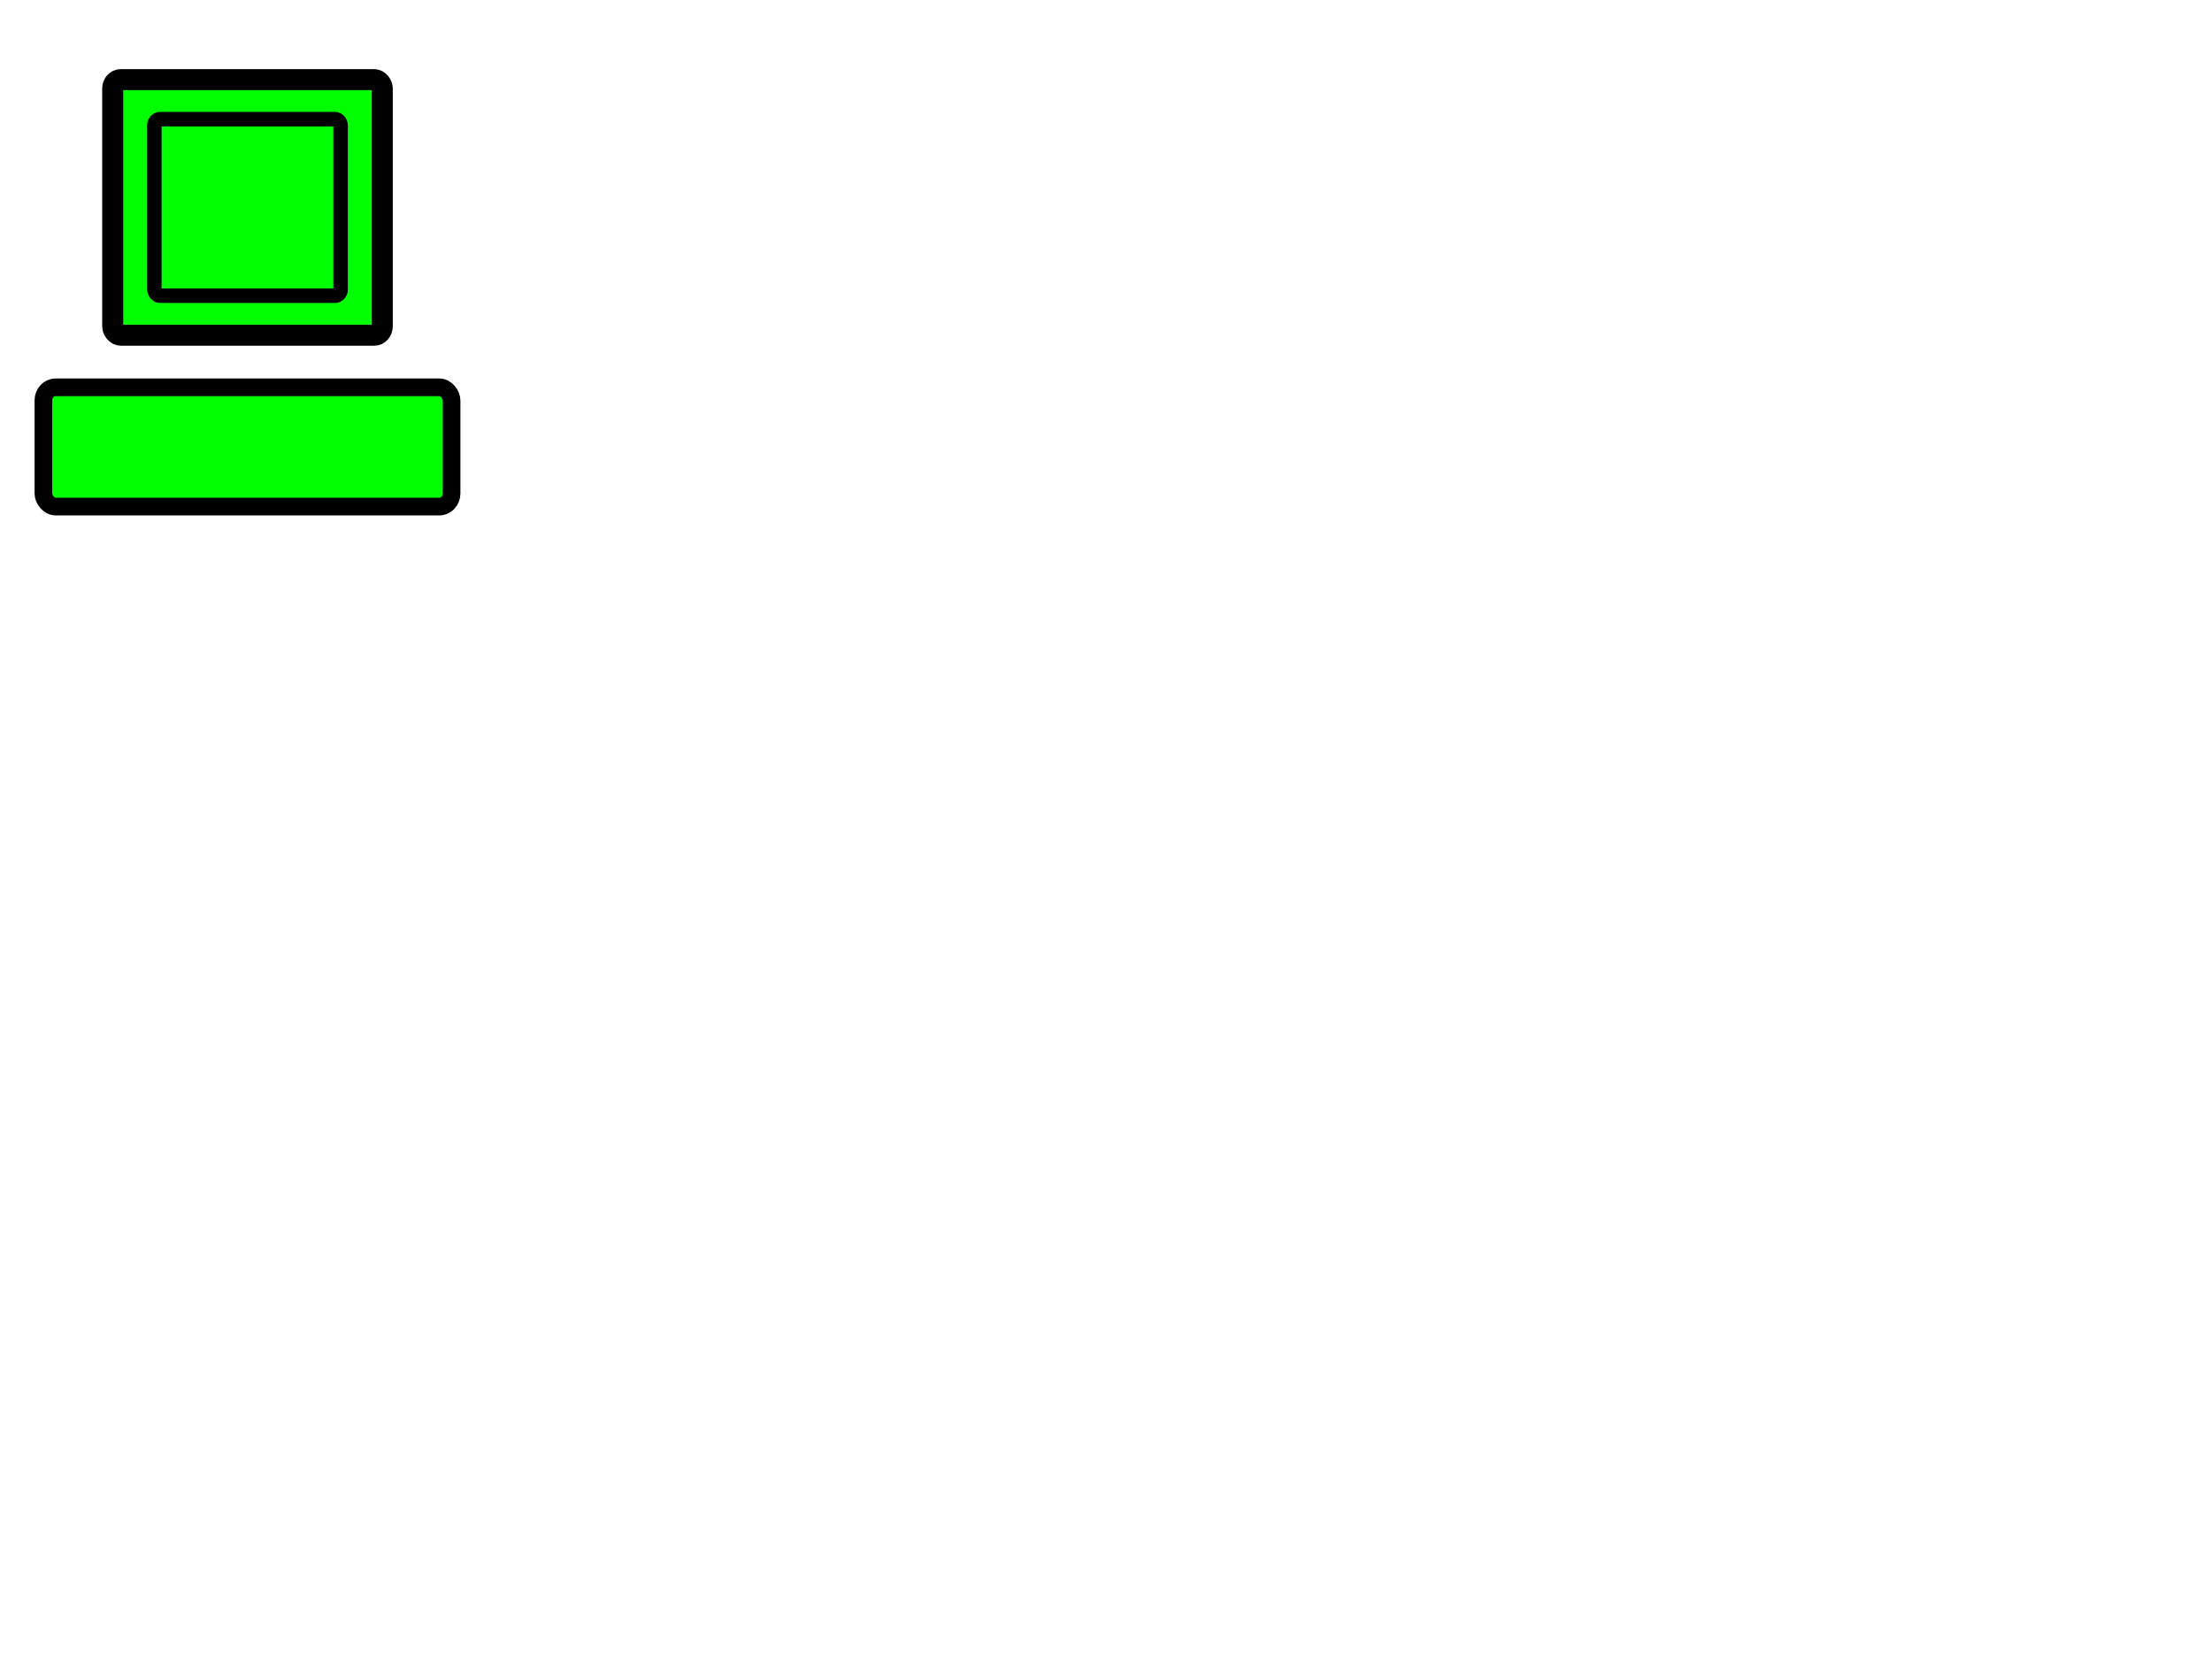 <?xml version="1.0"?><svg width="640" height="480" xmlns="http://www.w3.org/2000/svg">
 <title>Green Computer</title>
 <g>
  <title>Layer 1</title>
  <g id="layer1">
   <g id="g6091">
    <g id="g6075">
     <rect fill="#00ff00" stroke="#000000" stroke-width="5.107" stroke-linejoin="round" stroke-miterlimit="4" rx="3.536" ry="3.788" y="112.058" x="12.554" height="34.512" width="118.102" id="rect5293"/>
     <g id="g6040">
      <path fill="#00ff00" stroke-width="5.107" stroke-linejoin="round" stroke-miterlimit="4" id="path6034" d="m24.576,121.803a2.15,2.15 0 1 1-4.3,0a2.15,2.15 0 1 14.3,0z"/>
      <path fill="#00ff00" stroke-width="5.107" stroke-linejoin="round" stroke-miterlimit="4" id="path6036" d="m24.652,129.314a2.15,2.15 0 1 1-4.3,0a2.15,2.15 0 1 14.3,0z"/>
      <path fill="#00ff00" stroke-width="5.107" stroke-linejoin="round" stroke-miterlimit="4" id="path6038" d="m24.614,136.825a2.15,2.15 0 1 1-4.3,0a2.15,2.15 0 1 14.3,0z"/>
     </g>
     <g id="g6045">
      <path fill="#00ff00" stroke-width="5.107" stroke-linejoin="round" stroke-miterlimit="4" id="path6047" d="m32.403,121.803a2.15,2.15 0 1 1-4.3,0a2.15,2.15 0 1 14.3,0z"/>
      <path fill="#00ff00" stroke-width="5.107" stroke-linejoin="round" stroke-miterlimit="4" id="path6049" d="m32.479,129.314a2.15,2.15 0 1 1-4.3,0a2.15,2.15 0 1 14.3,0z"/>
      <path fill="#00ff00" stroke-width="5.107" stroke-linejoin="round" stroke-miterlimit="4" id="path6051" d="m32.441,136.825a2.15,2.15 0 1 1-4.3,0a2.15,2.15 0 1 14.3,0z"/>
     </g>
     <g id="g6053">
      <path fill="#00ff00" stroke-width="5.107" stroke-linejoin="round" stroke-miterlimit="4" id="path6055" d="m40.231,121.803a2.15,2.15 0 1 1-4.3,0a2.15,2.15 0 1 14.3,0z"/>
      <path fill="#00ff00" stroke-width="5.107" stroke-linejoin="round" stroke-miterlimit="4" id="path6057" d="m40.306,129.314a2.15,2.15 0 1 1-4.3,0a2.15,2.15 0 1 14.3,0z"/>
      <path fill="#00ff00" stroke-width="5.107" stroke-linejoin="round" stroke-miterlimit="4" id="path6059" d="m40.268,136.825a2.15,2.15 0 1 1-4.3,0a2.15,2.15 0 1 14.3,0z"/>
     </g>
     <rect fill="#00ff00" stroke-width="0.825" stroke-linejoin="round" stroke-miterlimit="4" rx="1.225" ry="1.015" y="123.68" x="84.406" height="4.647" width="32.48" id="rect6061"/>
    </g>
    <g id="g6071">
     <rect fill="#00ff00" stroke="#000000" stroke-width="6.076" stroke-linejoin="round" stroke-miterlimit="4" rx="2.335" ry="2.561" y="23.038" x="32.6" height="73.949" width="78.008" id="rect6063"/>
     <rect fill="#00ff00" stroke="#000000" stroke-width="4.197" stroke-linejoin="round" stroke-miterlimit="4" rx="1.613" ry="1.769" y="34.473" x="44.663" height="51.079" width="53.883" id="rect6067"/>
    </g>
   </g>
  </g>
 </g>
</svg>